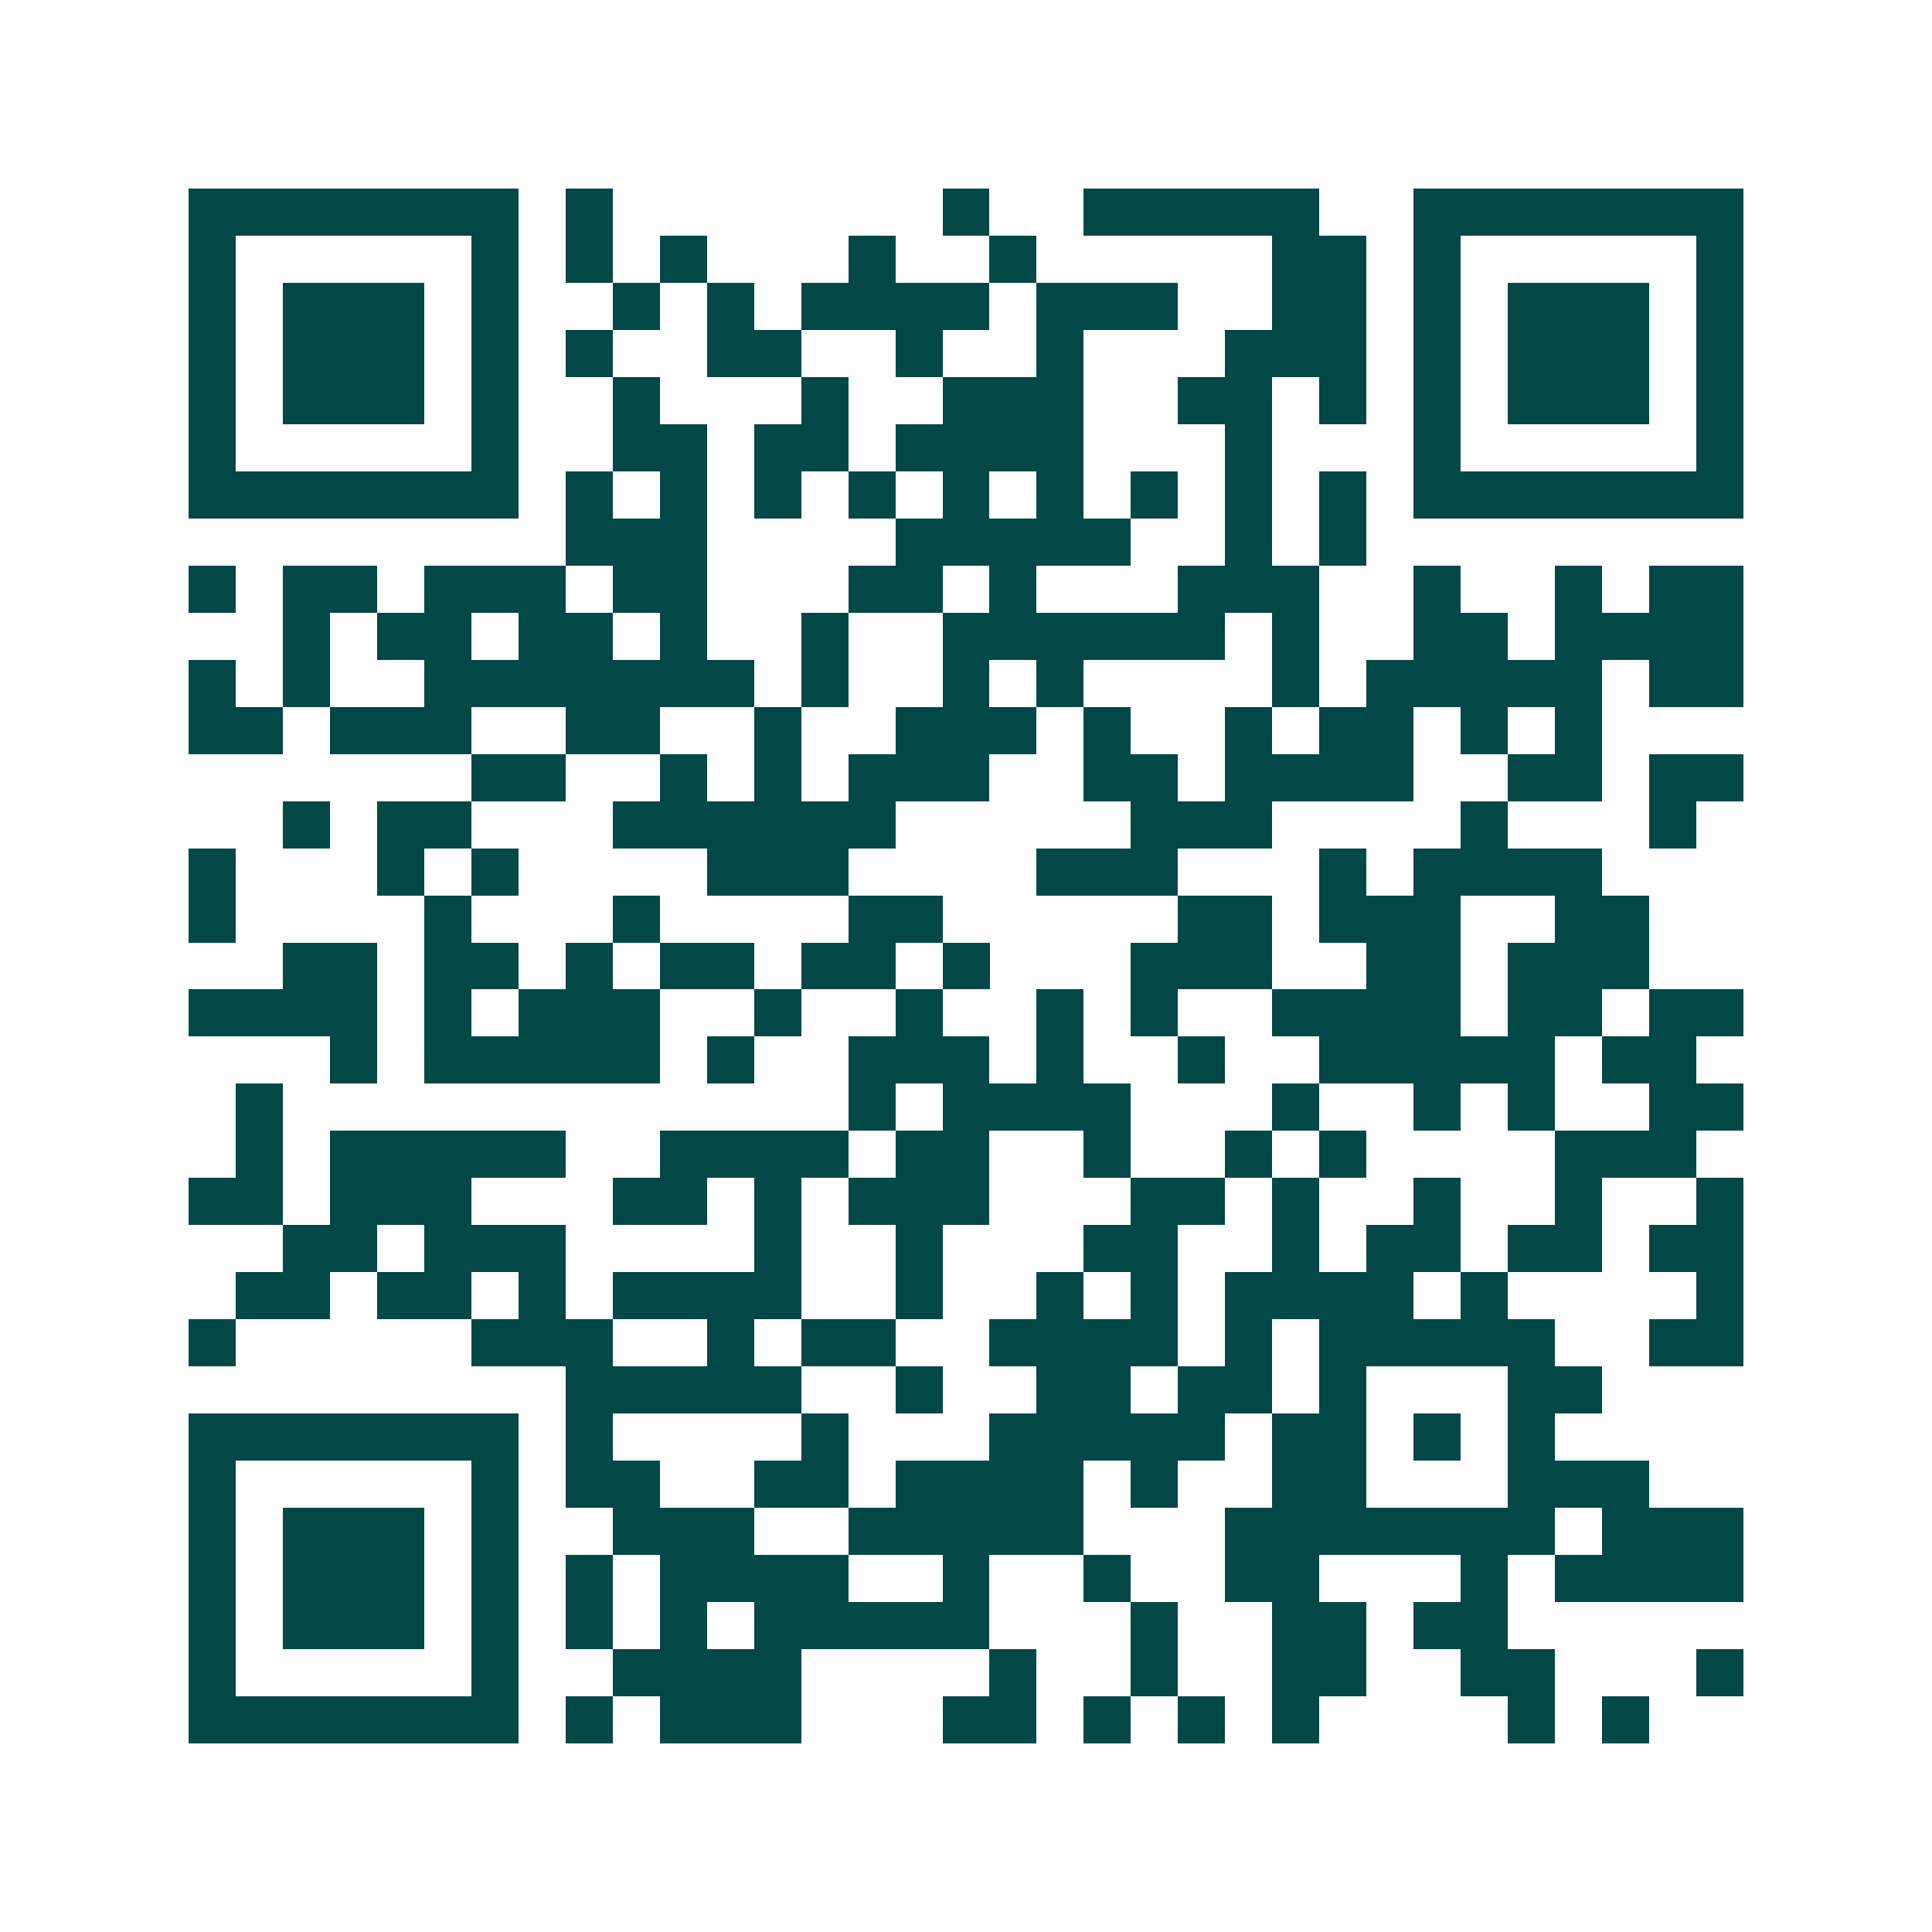<svg xmlns="http://www.w3.org/2000/svg" width="200" height="200" viewBox="0 0 41 41" shape-rendering="crispEdges"><path fill="#ffffff" d="M0 0h41v41H0z"/><path stroke="#014847" d="M4 4.5h7m1 0h1m7 0h1m2 0h5m2 0h7M4 5.5h1m5 0h1m1 0h1m1 0h1m3 0h1m2 0h1m5 0h2m1 0h1m5 0h1M4 6.5h1m1 0h3m1 0h1m2 0h1m1 0h1m1 0h4m1 0h3m2 0h2m1 0h1m1 0h3m1 0h1M4 7.5h1m1 0h3m1 0h1m1 0h1m2 0h2m2 0h1m2 0h1m3 0h3m1 0h1m1 0h3m1 0h1M4 8.5h1m1 0h3m1 0h1m2 0h1m3 0h1m2 0h3m2 0h2m1 0h1m1 0h1m1 0h3m1 0h1M4 9.5h1m5 0h1m2 0h2m1 0h2m1 0h4m3 0h1m3 0h1m5 0h1M4 10.5h7m1 0h1m1 0h1m1 0h1m1 0h1m1 0h1m1 0h1m1 0h1m1 0h1m1 0h1m1 0h7M12 11.5h3m4 0h5m2 0h1m1 0h1M4 12.5h1m1 0h2m1 0h3m1 0h2m3 0h2m1 0h1m3 0h3m2 0h1m2 0h1m1 0h2M6 13.5h1m1 0h2m1 0h2m1 0h1m2 0h1m2 0h6m1 0h1m2 0h2m1 0h4M4 14.5h1m1 0h1m2 0h7m1 0h1m2 0h1m1 0h1m4 0h1m1 0h5m1 0h2M4 15.5h2m1 0h3m2 0h2m2 0h1m2 0h3m1 0h1m2 0h1m1 0h2m1 0h1m1 0h1M10 16.5h2m2 0h1m1 0h1m1 0h3m2 0h2m1 0h4m2 0h2m1 0h2M6 17.5h1m1 0h2m3 0h6m5 0h3m4 0h1m3 0h1M4 18.5h1m3 0h1m1 0h1m4 0h3m4 0h3m3 0h1m1 0h4M4 19.5h1m4 0h1m3 0h1m4 0h2m5 0h2m1 0h3m2 0h2M6 20.5h2m1 0h2m1 0h1m1 0h2m1 0h2m1 0h1m3 0h3m2 0h2m1 0h3M4 21.5h4m1 0h1m1 0h3m2 0h1m2 0h1m2 0h1m1 0h1m2 0h4m1 0h2m1 0h2M7 22.5h1m1 0h5m1 0h1m2 0h3m1 0h1m2 0h1m2 0h5m1 0h2M5 23.5h1m12 0h1m1 0h4m3 0h1m2 0h1m1 0h1m2 0h2M5 24.5h1m1 0h5m2 0h4m1 0h2m2 0h1m2 0h1m1 0h1m4 0h3M4 25.5h2m1 0h3m3 0h2m1 0h1m1 0h3m3 0h2m1 0h1m2 0h1m2 0h1m2 0h1M6 26.5h2m1 0h3m4 0h1m2 0h1m3 0h2m2 0h1m1 0h2m1 0h2m1 0h2M5 27.5h2m1 0h2m1 0h1m1 0h4m2 0h1m2 0h1m1 0h1m1 0h4m1 0h1m4 0h1M4 28.5h1m5 0h3m2 0h1m1 0h2m2 0h4m1 0h1m1 0h5m2 0h2M12 29.5h5m2 0h1m2 0h2m1 0h2m1 0h1m3 0h2M4 30.5h7m1 0h1m4 0h1m3 0h5m1 0h2m1 0h1m1 0h1M4 31.5h1m5 0h1m1 0h2m2 0h2m1 0h4m1 0h1m2 0h2m3 0h3M4 32.5h1m1 0h3m1 0h1m2 0h3m2 0h5m3 0h7m1 0h3M4 33.5h1m1 0h3m1 0h1m1 0h1m1 0h4m2 0h1m2 0h1m2 0h2m3 0h1m1 0h4M4 34.5h1m1 0h3m1 0h1m1 0h1m1 0h1m1 0h5m3 0h1m2 0h2m1 0h2M4 35.5h1m5 0h1m2 0h4m4 0h1m2 0h1m2 0h2m2 0h2m3 0h1M4 36.5h7m1 0h1m1 0h3m3 0h2m1 0h1m1 0h1m1 0h1m4 0h1m1 0h1"/></svg>
